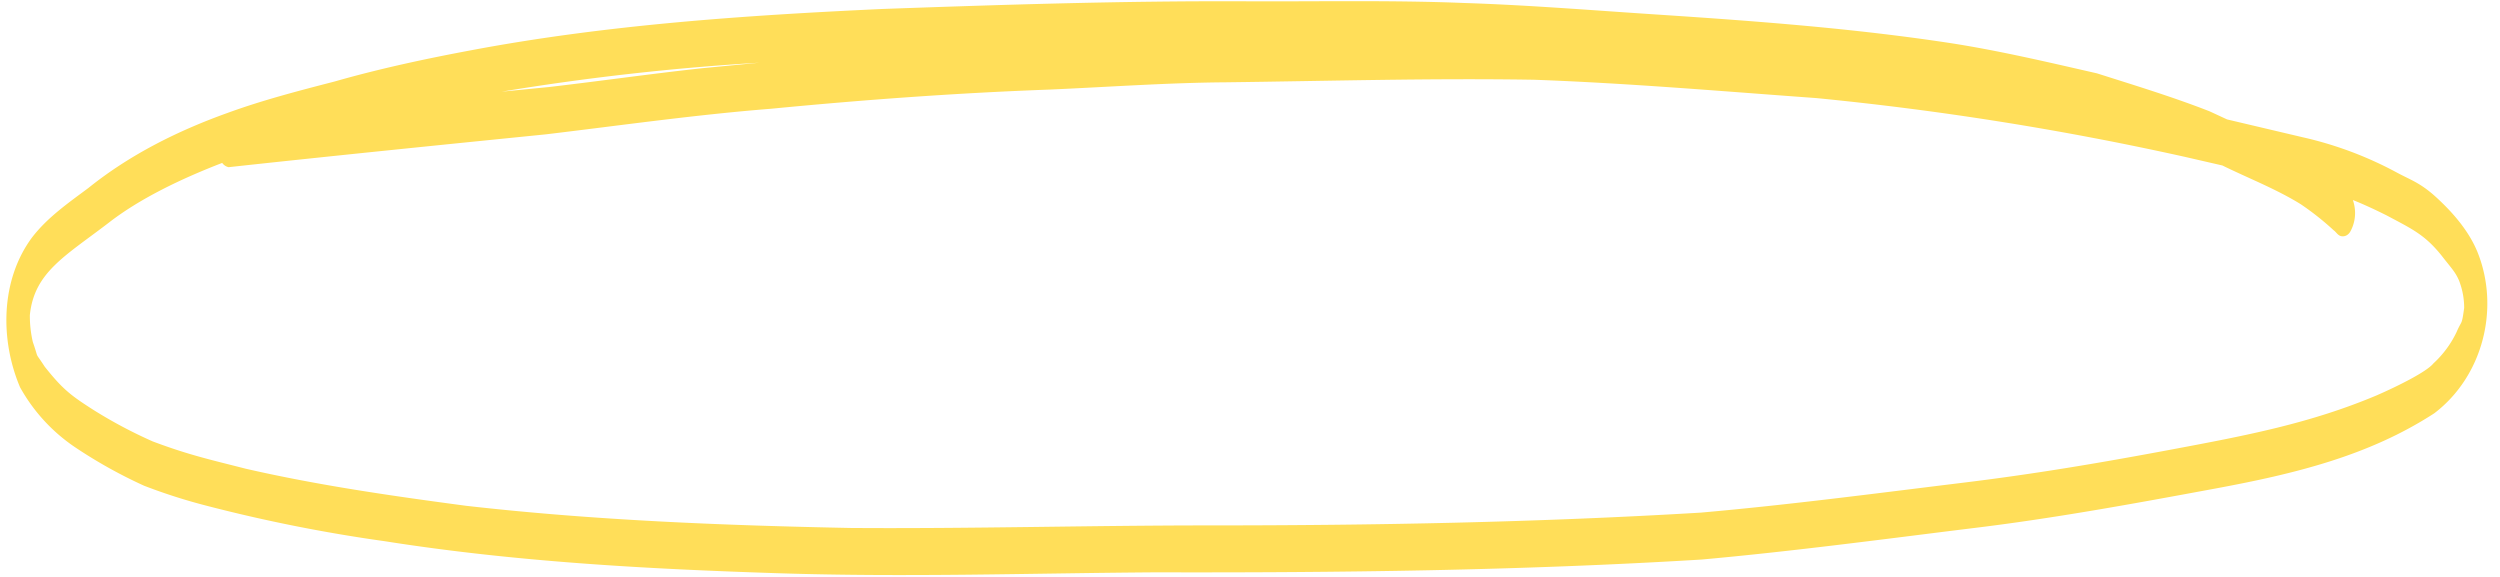 <?xml version="1.0" encoding="UTF-8" standalone="no"?><svg xmlns="http://www.w3.org/2000/svg" xmlns:xlink="http://www.w3.org/1999/xlink" fill="#000000" height="135.4" preserveAspectRatio="xMidYMid meet" version="1" viewBox="-1.5 -0.3 586.2 135.4" width="586.2" zoomAndPan="magnify"><g data-name="Layer 2"><g data-name="Layer 1" id="change1_1"><path d="M579.5,59c-2-5-5.7-9.3-9.6-12.9s-6.2-4.2-9.5-6a86.4,86.4,0,0,0-21.9-8.2l-17.8-4.2-4.1-1.9c-8.7-3.4-17.6-6.1-26.4-8.9-11.4-2.6-22.8-5.3-34.4-7.1C433.5,6.4,411,4.7,388.4,3.2,372.9,2.2,357.3.9,341.8.4,324.4-.3,307,.1,289.6,0c-28-.1-56.1.8-84.1,1.8-32.4,1.5-64.8,3.7-96.6,9.7-10.7,2-21.4,4.3-31.9,7.3-8.5,2.2-17,4.4-25.2,7.4C40.1,30.4,28.9,36,19.2,43.8,14.5,47.3,9.6,50.7,6,55.4c-7.4,10-7.5,24-2.8,35.1a40.9,40.9,0,0,0,12.8,14,113,113,0,0,0,16.3,9.1A132,132,0,0,0,47,118.3a370.5,370.5,0,0,0,41.7,8.3c30.4,4.8,61.1,6.5,91.9,7.5s59.3,0,89-.2c42.6.1,85.3-.4,127.9-3,21.1-1.9,42.1-4.7,63.1-7.3,19.2-2.3,38.2-5.8,57.1-9.3s36.2-7.7,51.6-17.7C580.6,88,584.7,72.2,579.5,59ZM176.6,14.4l-13.5,1.3c-11.9,1.3-23.8,3-35.8,4.4l-11.2,1.1A583.1,583.1,0,0,1,176.6,14.4ZM576.3,71.9c-.6,4.3-.5,2.7-1.8,5.7a23.9,23.9,0,0,1-5.4,7.3c-1.6,2-8.5,5.4-13.3,7.5-15.7,6.6-30.5,9.4-48.1,12.7s-32.6,5.8-49,7.8c-20.4,2.5-40.9,5.2-61.4,7-38.4,2.3-76.8,3-115.2,3-28,0-56.1.8-84.1.6-30.1-.6-60.3-1.8-90.2-5.2-17.3-2.3-34.7-4.8-51.7-8.7-8.2-2.1-13.3-3.2-21.8-6.4A110.2,110.2,0,0,1,20.7,96C15.2,92.5,13.3,91.1,9,85.7c-2.6-4-1.2-1.2-2.8-5.8a27,27,0,0,1-.7-6.3c1-10,8.2-13.8,18.4-21.6C31.2,46.3,41,41.6,50.6,37.9a2.5,2.5,0,0,0,1.5,1c24.8-2.7,49.6-5.2,74.4-7.7,17.6-2.1,35.1-4.6,52.8-6,21.7-2.1,43.5-3.7,65.4-4.5,13.7-.6,27.5-1.6,41.2-1.7,24.1-.3,48.2-1,72.3-.6,22.1.8,44.1,2.7,66.2,4.3a720.9,720.9,0,0,1,86.5,13.8l8.7,2c6.1,3,12.6,5.5,18.4,9.1a64.6,64.6,0,0,1,7.7,6.1c.6.4,1,1.3,1.9,1.4s1.6-.4,2-1.1a9,9,0,0,0,1-5.8,9.4,9.4,0,0,0-.4-1.6c2.5,1,5.1,2.2,7.9,3.6,6,3.2,8.9,4.5,12.8,9.3,2.4,3.1,3.3,3.9,4.2,6A17.7,17.7,0,0,1,576.3,71.9Z" fill="#ffde59"/></g></g></svg>